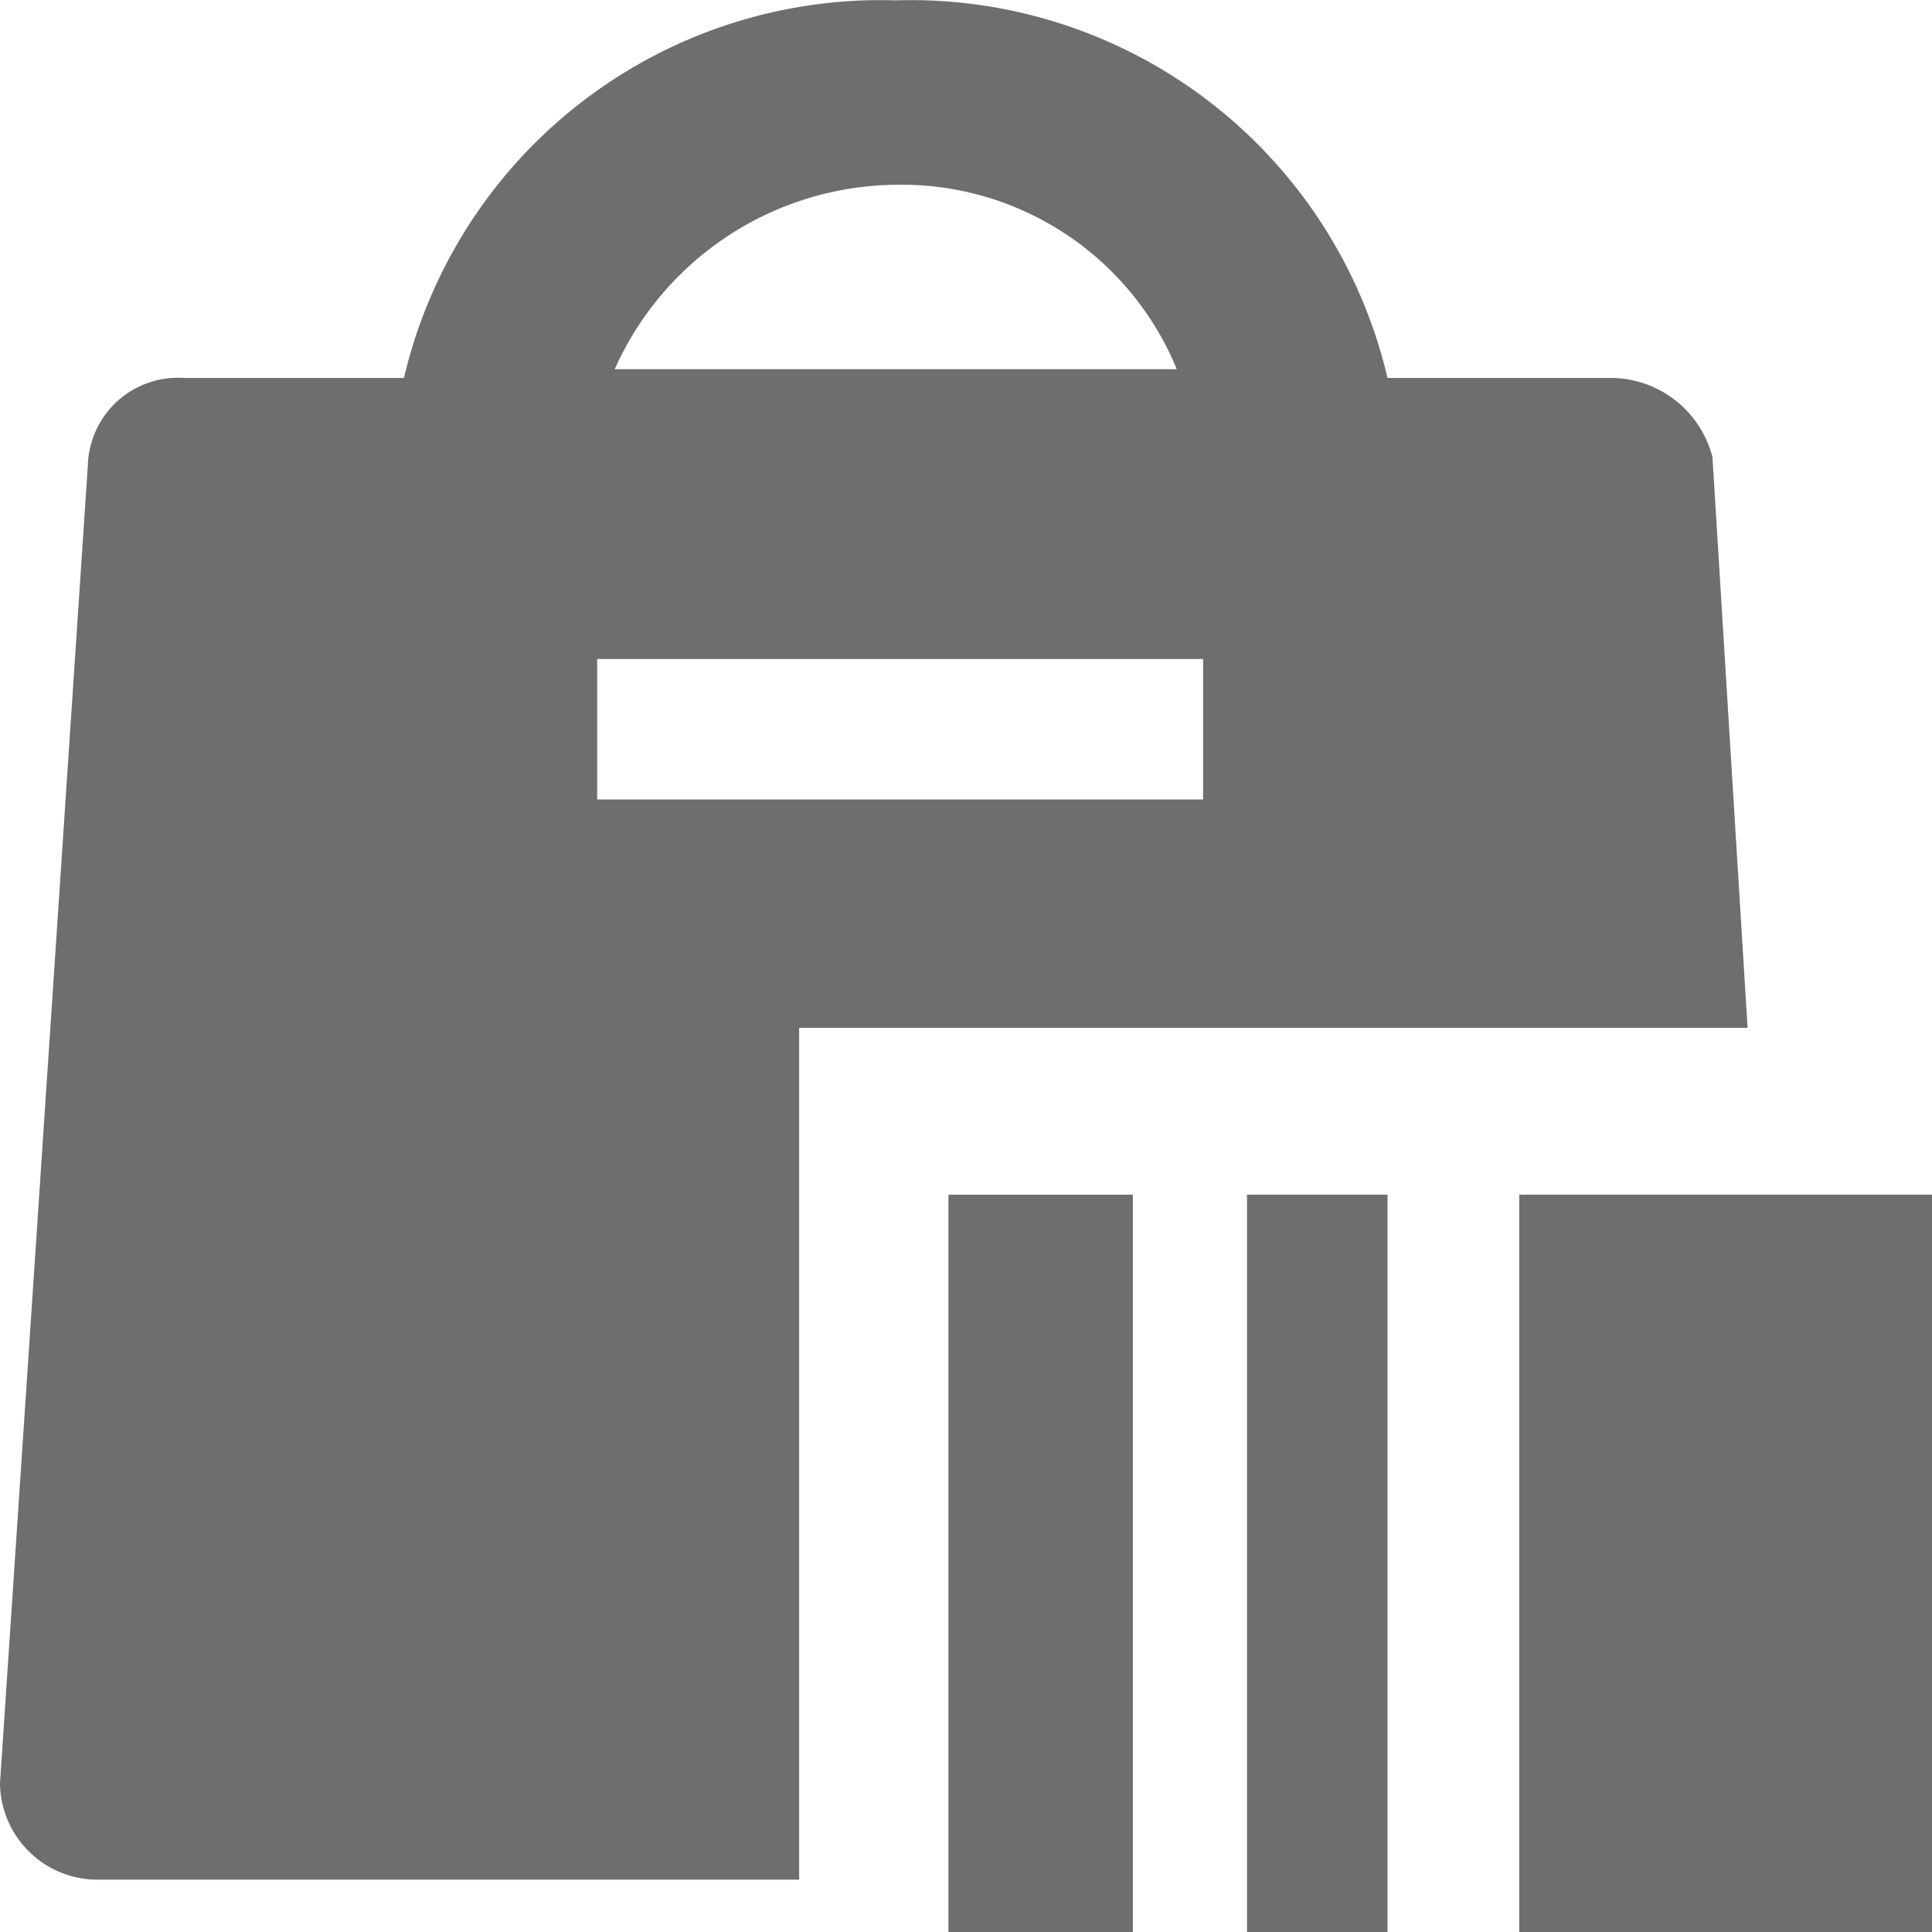 <svg xmlns="http://www.w3.org/2000/svg" width="22" height="22.004" viewBox="0 0 22 22.004">
  <defs>
    <style>
      .cls-1, .cls-2 {
        fill: #6e6e6e;
      }

      .cls-1 {
        fill-rule: evenodd;
      }
    </style>
  </defs>
  <g id="seller" transform="translate(0 0.004)">
    <path id="路径_1667" class="cls-1" d="M18.3,4.3H15.8A5.576,5.576,0,0,0,10.2,0,5.576,5.576,0,0,0,4.6,4.3H2.1A1.028,1.028,0,0,0,1,5.3l-1,15a1.11,1.11,0,0,0,1.1,1.1h8V11.7H19.9l-.4-6.5A1.2,1.2,0,0,0,18.3,4.3ZM6.8,9.1V7.5h6.9V9.1Zm3.4-7a3.386,3.386,0,0,1,3.2,2.1H7a3.542,3.542,0,0,1,3.2-2.1Z"/>
    <path id="路径_1668" class="cls-2" d="M10.8,13.6h2.1V22H10.8S10.8,13.6,10.8,13.6Z"/>
    <path id="路径_1669" class="cls-2" d="M17.3,13.6H22V22H17.3Z"/>
    <path id="路径_1670" class="cls-2" d="M14.2,13.6h1.6V22H14.2Z"/>
  </g>
</svg>
